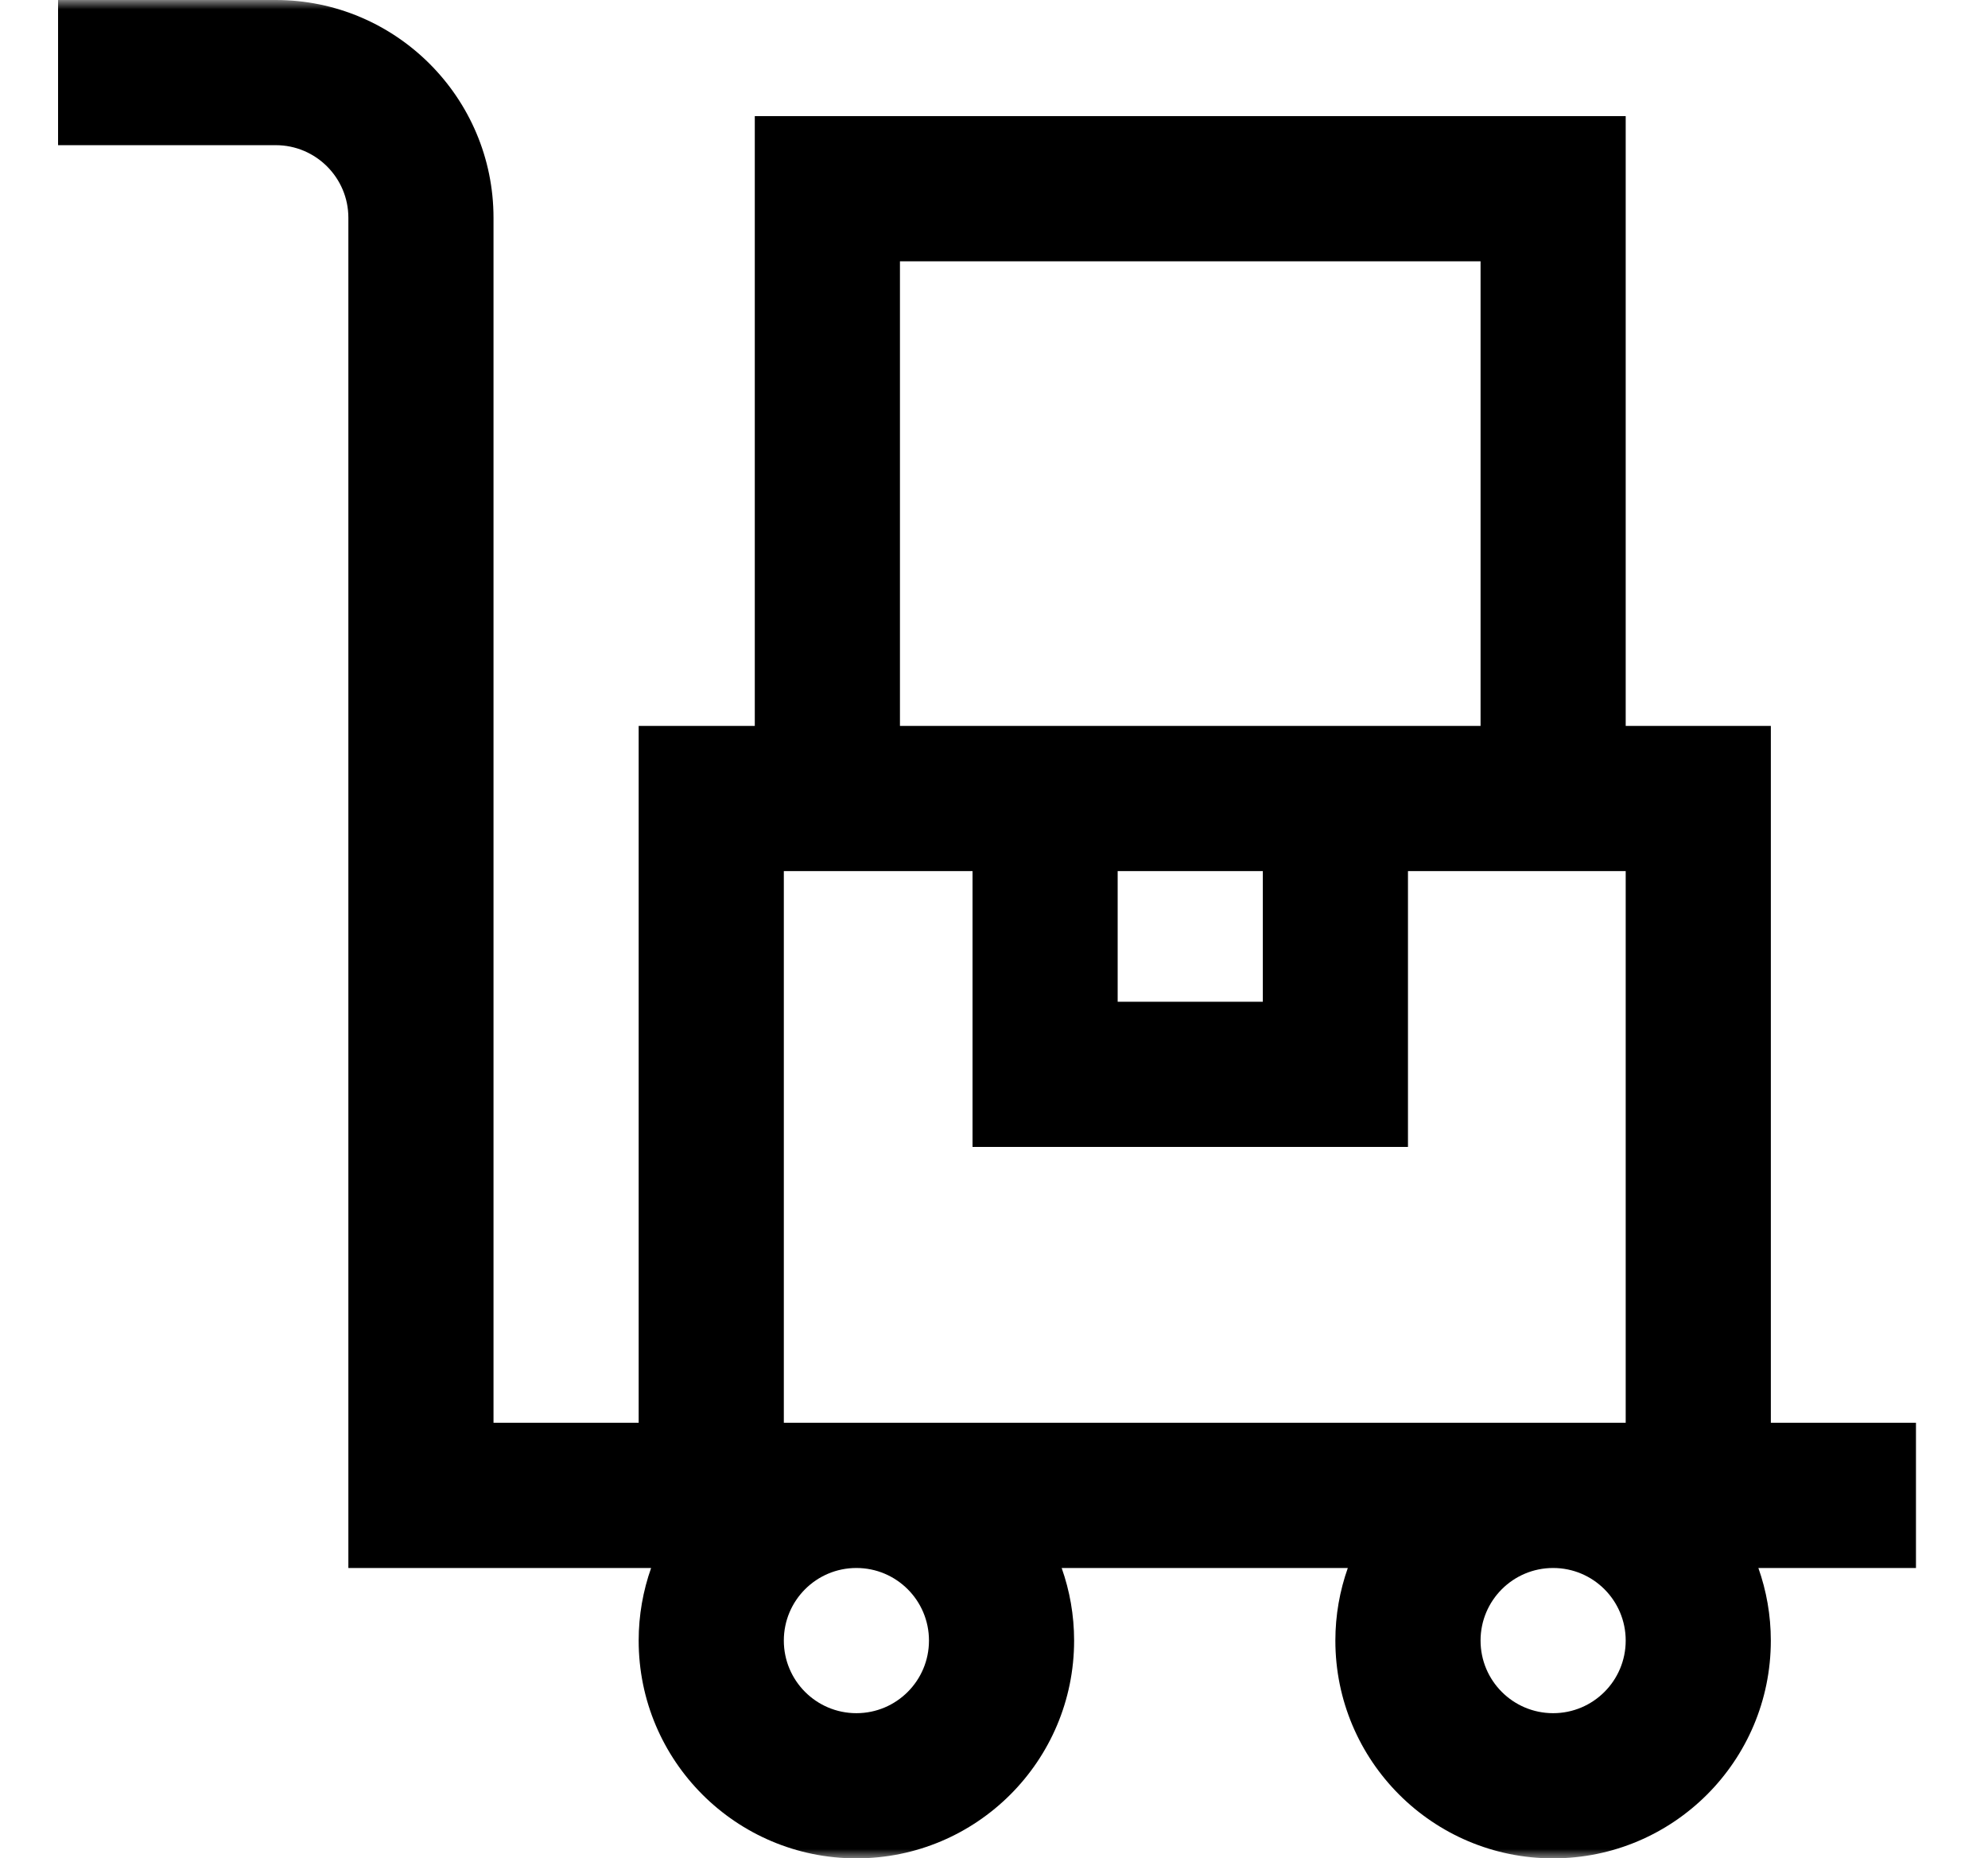 <?xml version="1.0" encoding="utf-8"?>
<svg xmlns="http://www.w3.org/2000/svg" width="107" height="100" viewBox="0 0 107 100" fill="none">
<g clip-path="url(#clip0_247_4267)">
<mask id="mask0_247_4267" style="mask-type:luminance" maskUnits="userSpaceOnUse" x="0" y="0" width="107" height="100">
<path d="M106.25 0H0V100H106.25V0Z" fill="white"/>
</mask>
<g mask="url(#mask0_247_4267)">
<path d="M103.125 76.562H95.312V39.062H87.5V6.25H40.625V39.062H34.375V76.562H26.562V11.719C26.562 5.257 21.306 0 14.844 0H3.125V7.812H14.844C16.998 7.812 18.75 9.564 18.75 11.719V84.375H35.045C34.613 85.597 34.375 86.912 34.375 88.281C34.375 94.754 39.621 100 46.094 100C52.566 100 57.812 94.754 57.812 88.281C57.812 86.912 57.575 85.597 57.142 84.375H72.543C72.111 85.597 71.873 86.912 71.873 88.281C71.873 94.754 77.12 100 83.592 100C90.064 100 95.311 94.754 95.311 88.281C95.311 86.912 95.073 85.597 94.641 84.375H103.123V76.562H103.125ZM79.688 14.062V39.062H48.438V14.062H79.688ZM60.156 46.875H67.969V53.906H60.156V46.875ZM42.188 46.875H52.344V61.719H75.781V46.875H87.5V76.562H42.188V46.875ZM50 88.281C50 90.439 48.252 92.188 46.094 92.188C43.936 92.188 42.188 90.439 42.188 88.281C42.188 86.123 43.936 84.375 46.094 84.375C48.252 84.375 50 86.123 50 88.281ZM87.5 88.281C87.5 90.439 85.752 92.188 83.594 92.188C81.436 92.188 79.688 90.439 79.688 88.281C79.688 86.123 81.436 84.375 83.594 84.375C85.752 84.375 87.5 86.123 87.5 88.281Z" fill="black"/>
</g>
</g>
<defs>
<clipPath id="clip0_247_4267">
<rect width="106.25" height="100" fill="white"/>
</clipPath>
</defs>
</svg>